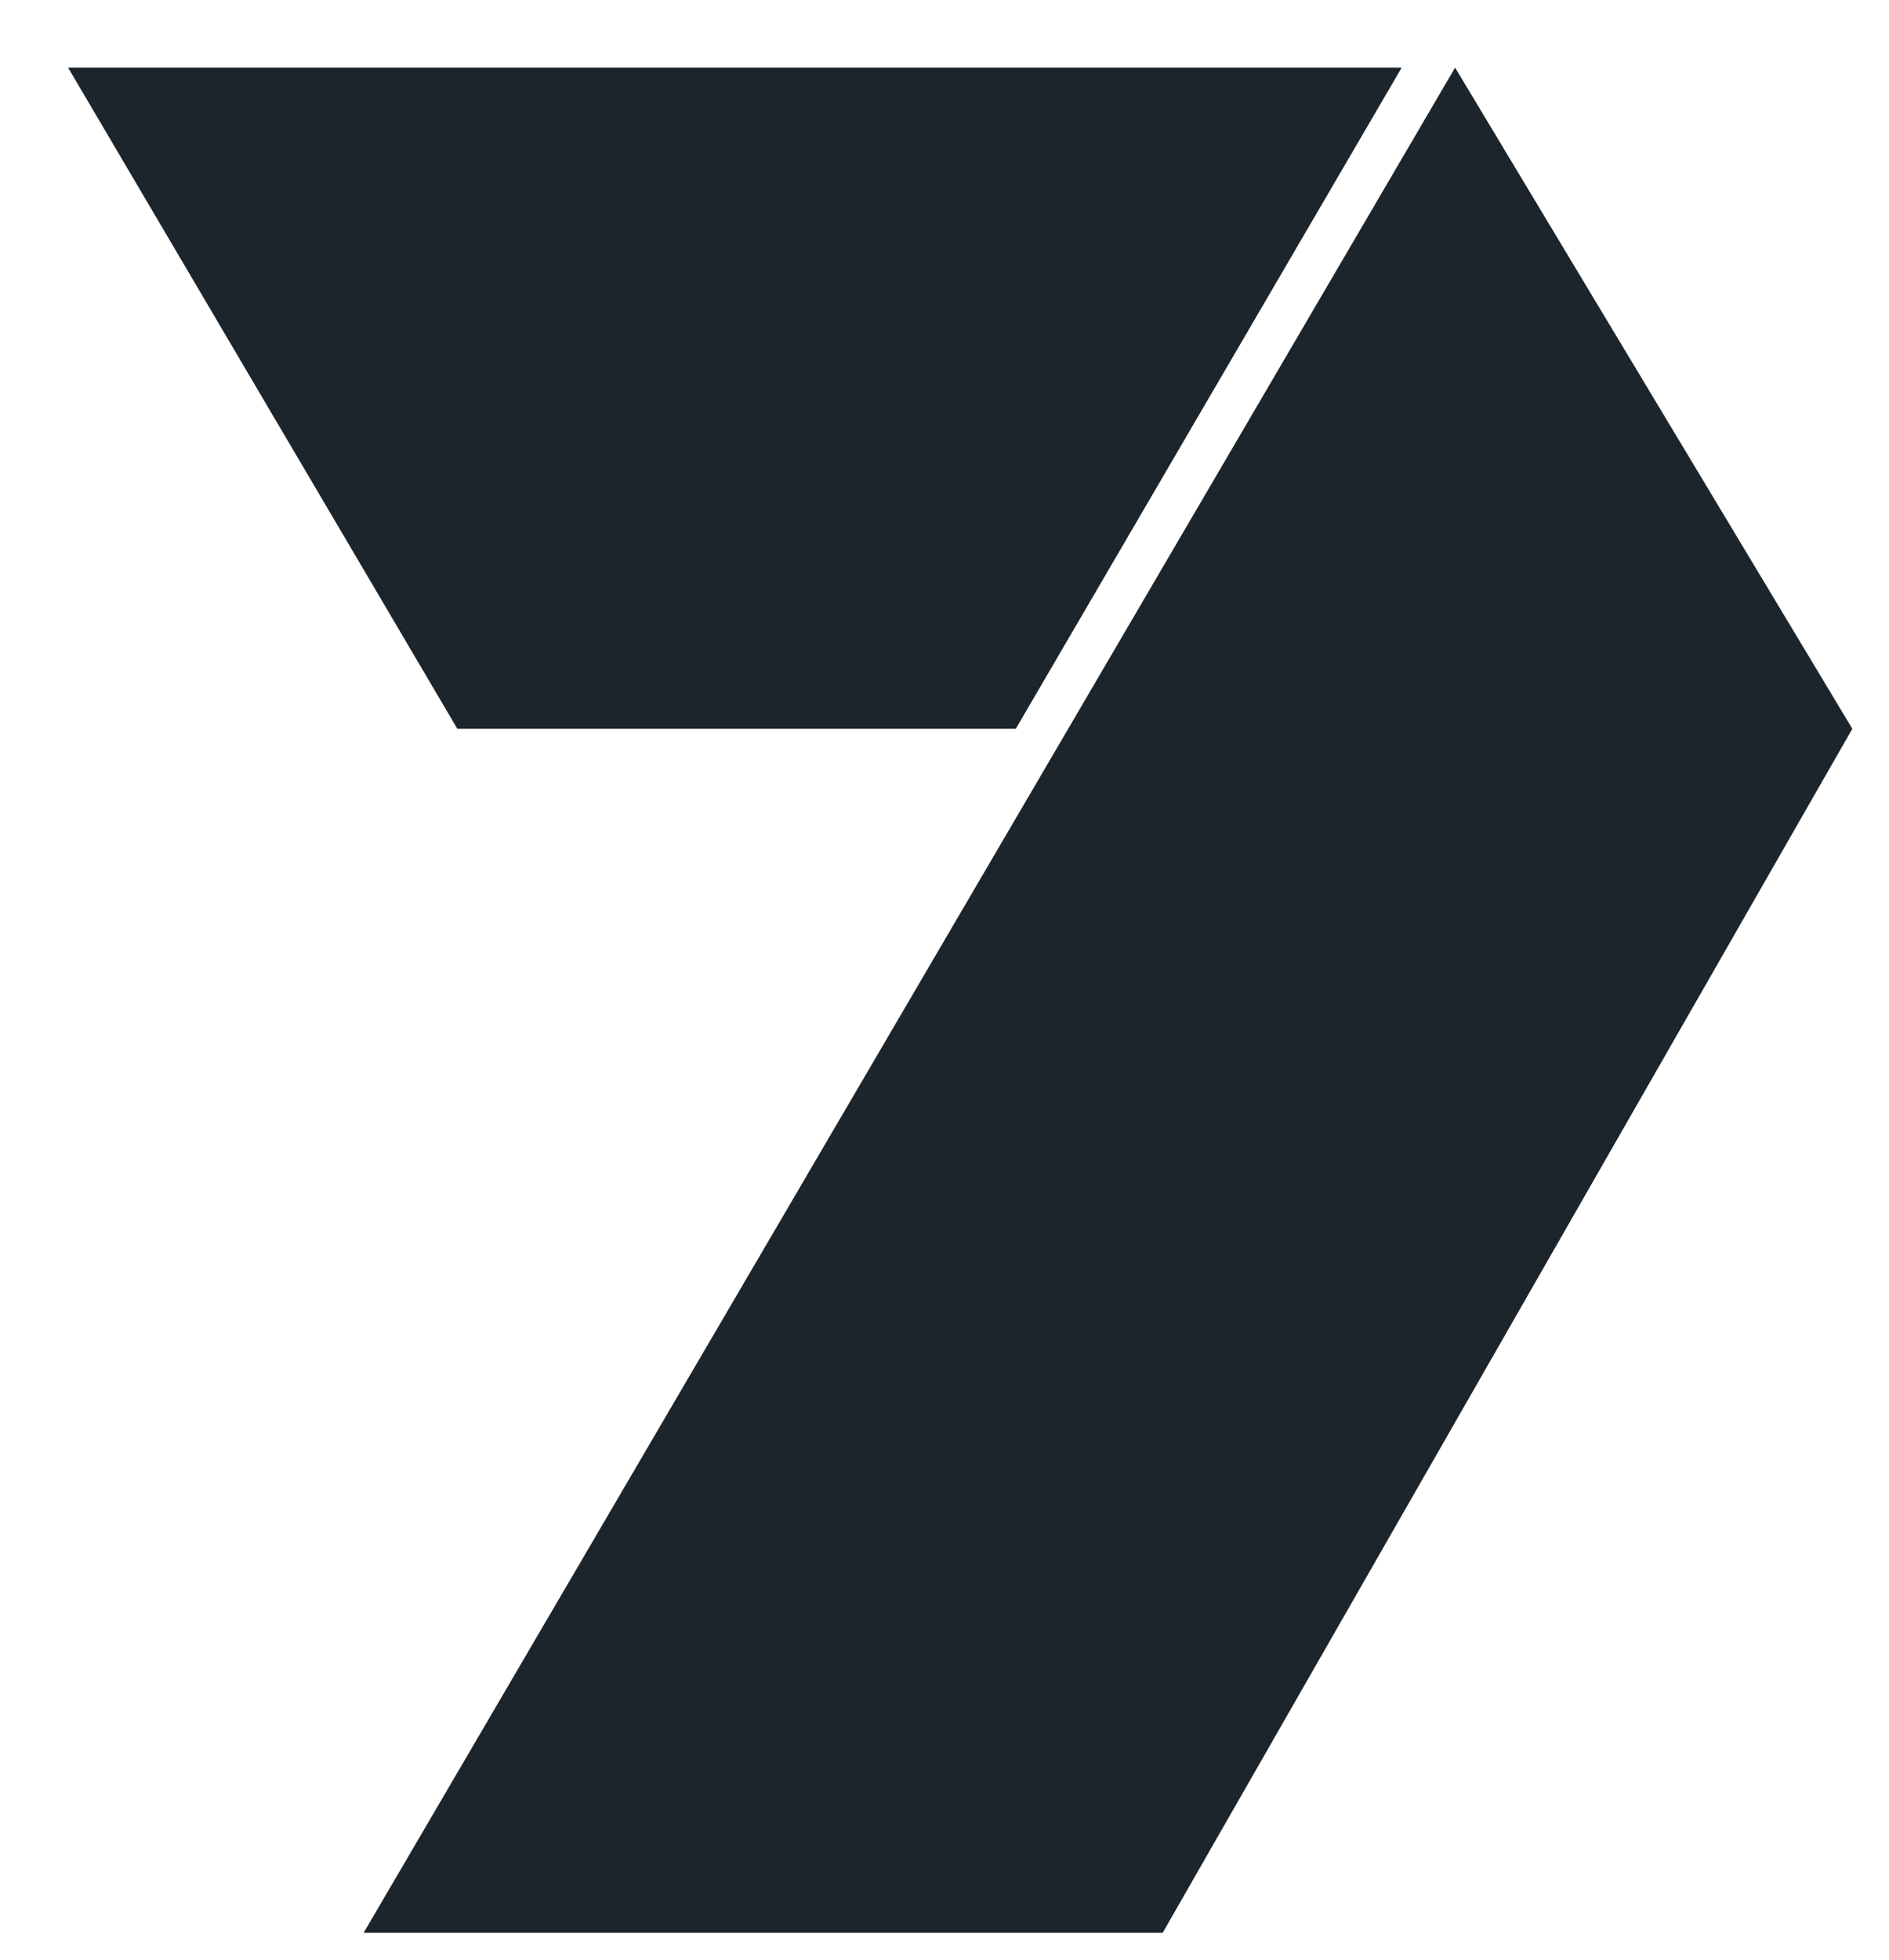 <svg width="27" height="28" viewBox="0 0 27 28" fill="none" xmlns="http://www.w3.org/2000/svg">
<path d="M5.198 27.615H16.619L26.476 10.413L20.798 0.966L5.198 27.615ZM0.973 0.966L6.537 10.413H14.519L20.035 0.966H0.973Z" fill="#1D252C"/>
</svg>

